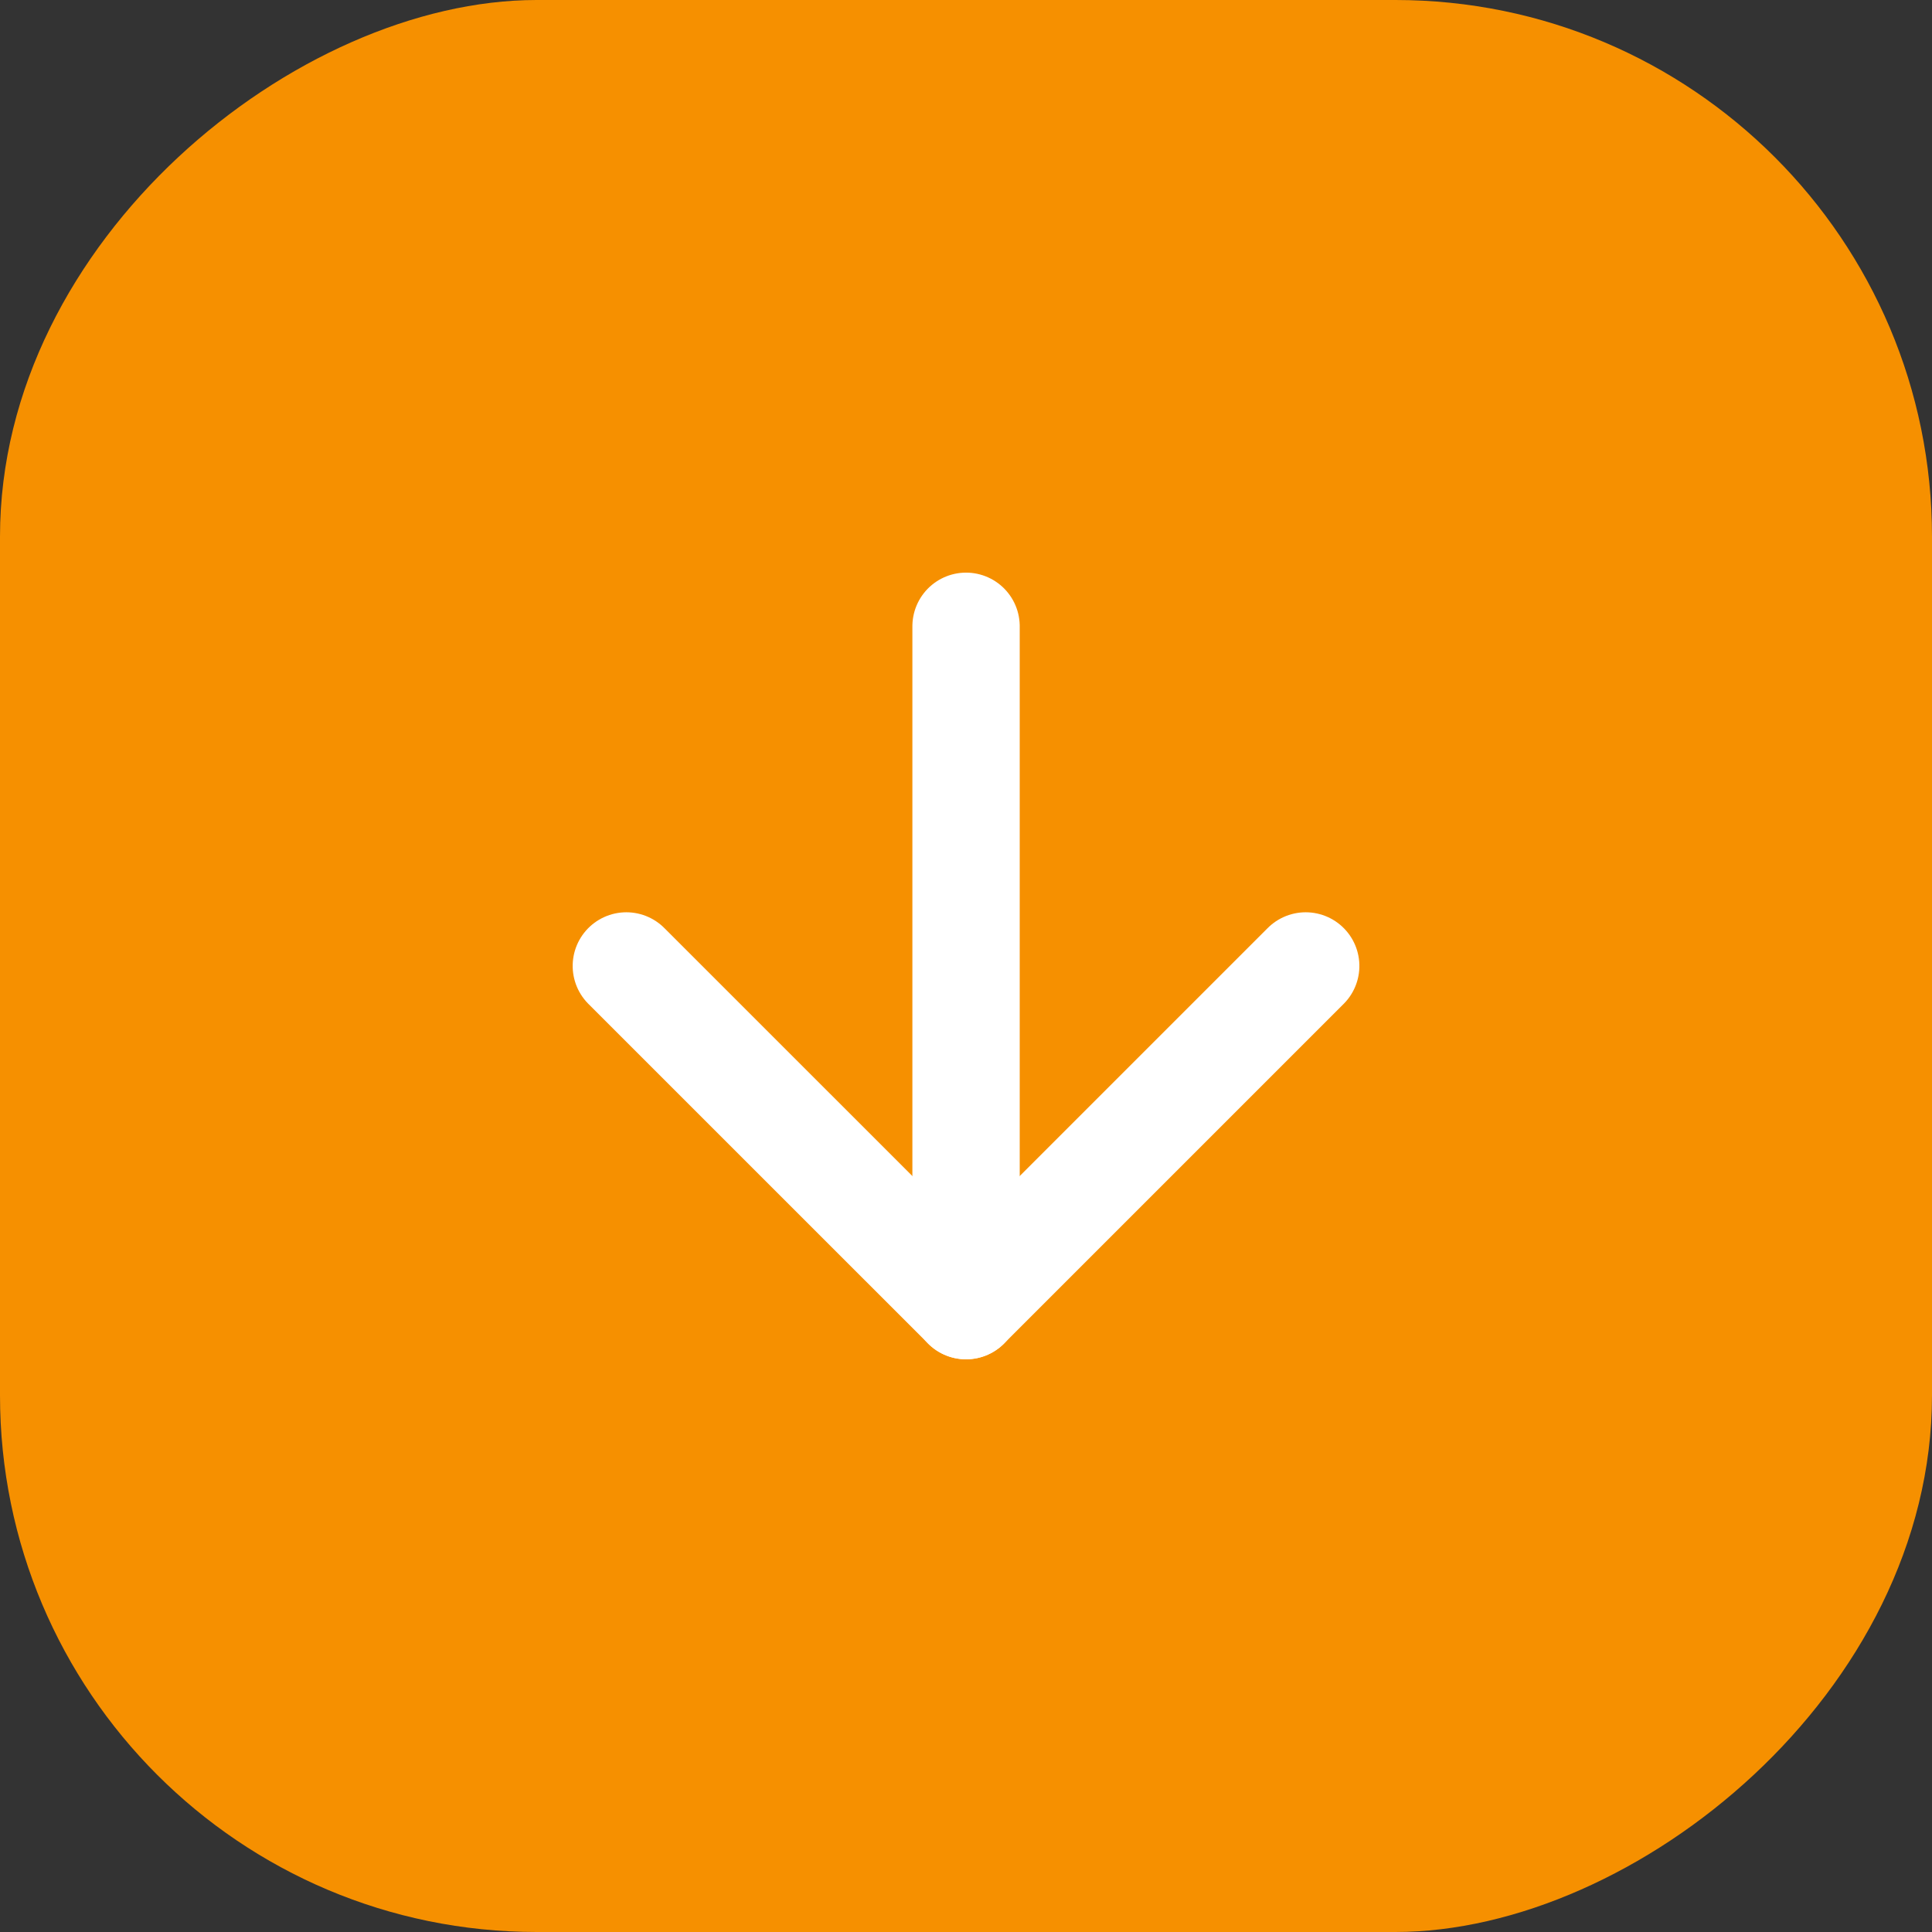<svg xmlns="http://www.w3.org/2000/svg" width="36" height="36" viewBox="0 0 36 36">
  <rect x="0" y="0" width="36" height="36" fill="#333333" stroke="none"/>
  <g id="Group_1683" data-name="Group 1683" transform="translate(-794 -710)">
    <rect id="Rectangle_371" data-name="Rectangle 371" width="36" height="36" rx="10" transform="translate(830 710) rotate(90)" fill="#f69000"/>
    <g id="Icon_feather-arrow-right" data-name="Icon feather-arrow-right" transform="translate(825.83 714.17) rotate(90)">
      <path id="Path_378" data-name="Path 378" d="M7.5,18H20.159" transform="translate(0 -4.171)" fill="none" stroke="#fff" stroke-linecap="round" stroke-linejoin="round" stroke-width="2"/>
      <path id="Path_379" data-name="Path 379" d="M18,7.5l6.329,6.329L18,20.159" transform="translate(-4.171)" fill="none" stroke="#fff" stroke-linecap="round" stroke-linejoin="round" stroke-width="2"/>
    </g>
  </g>
</svg>
